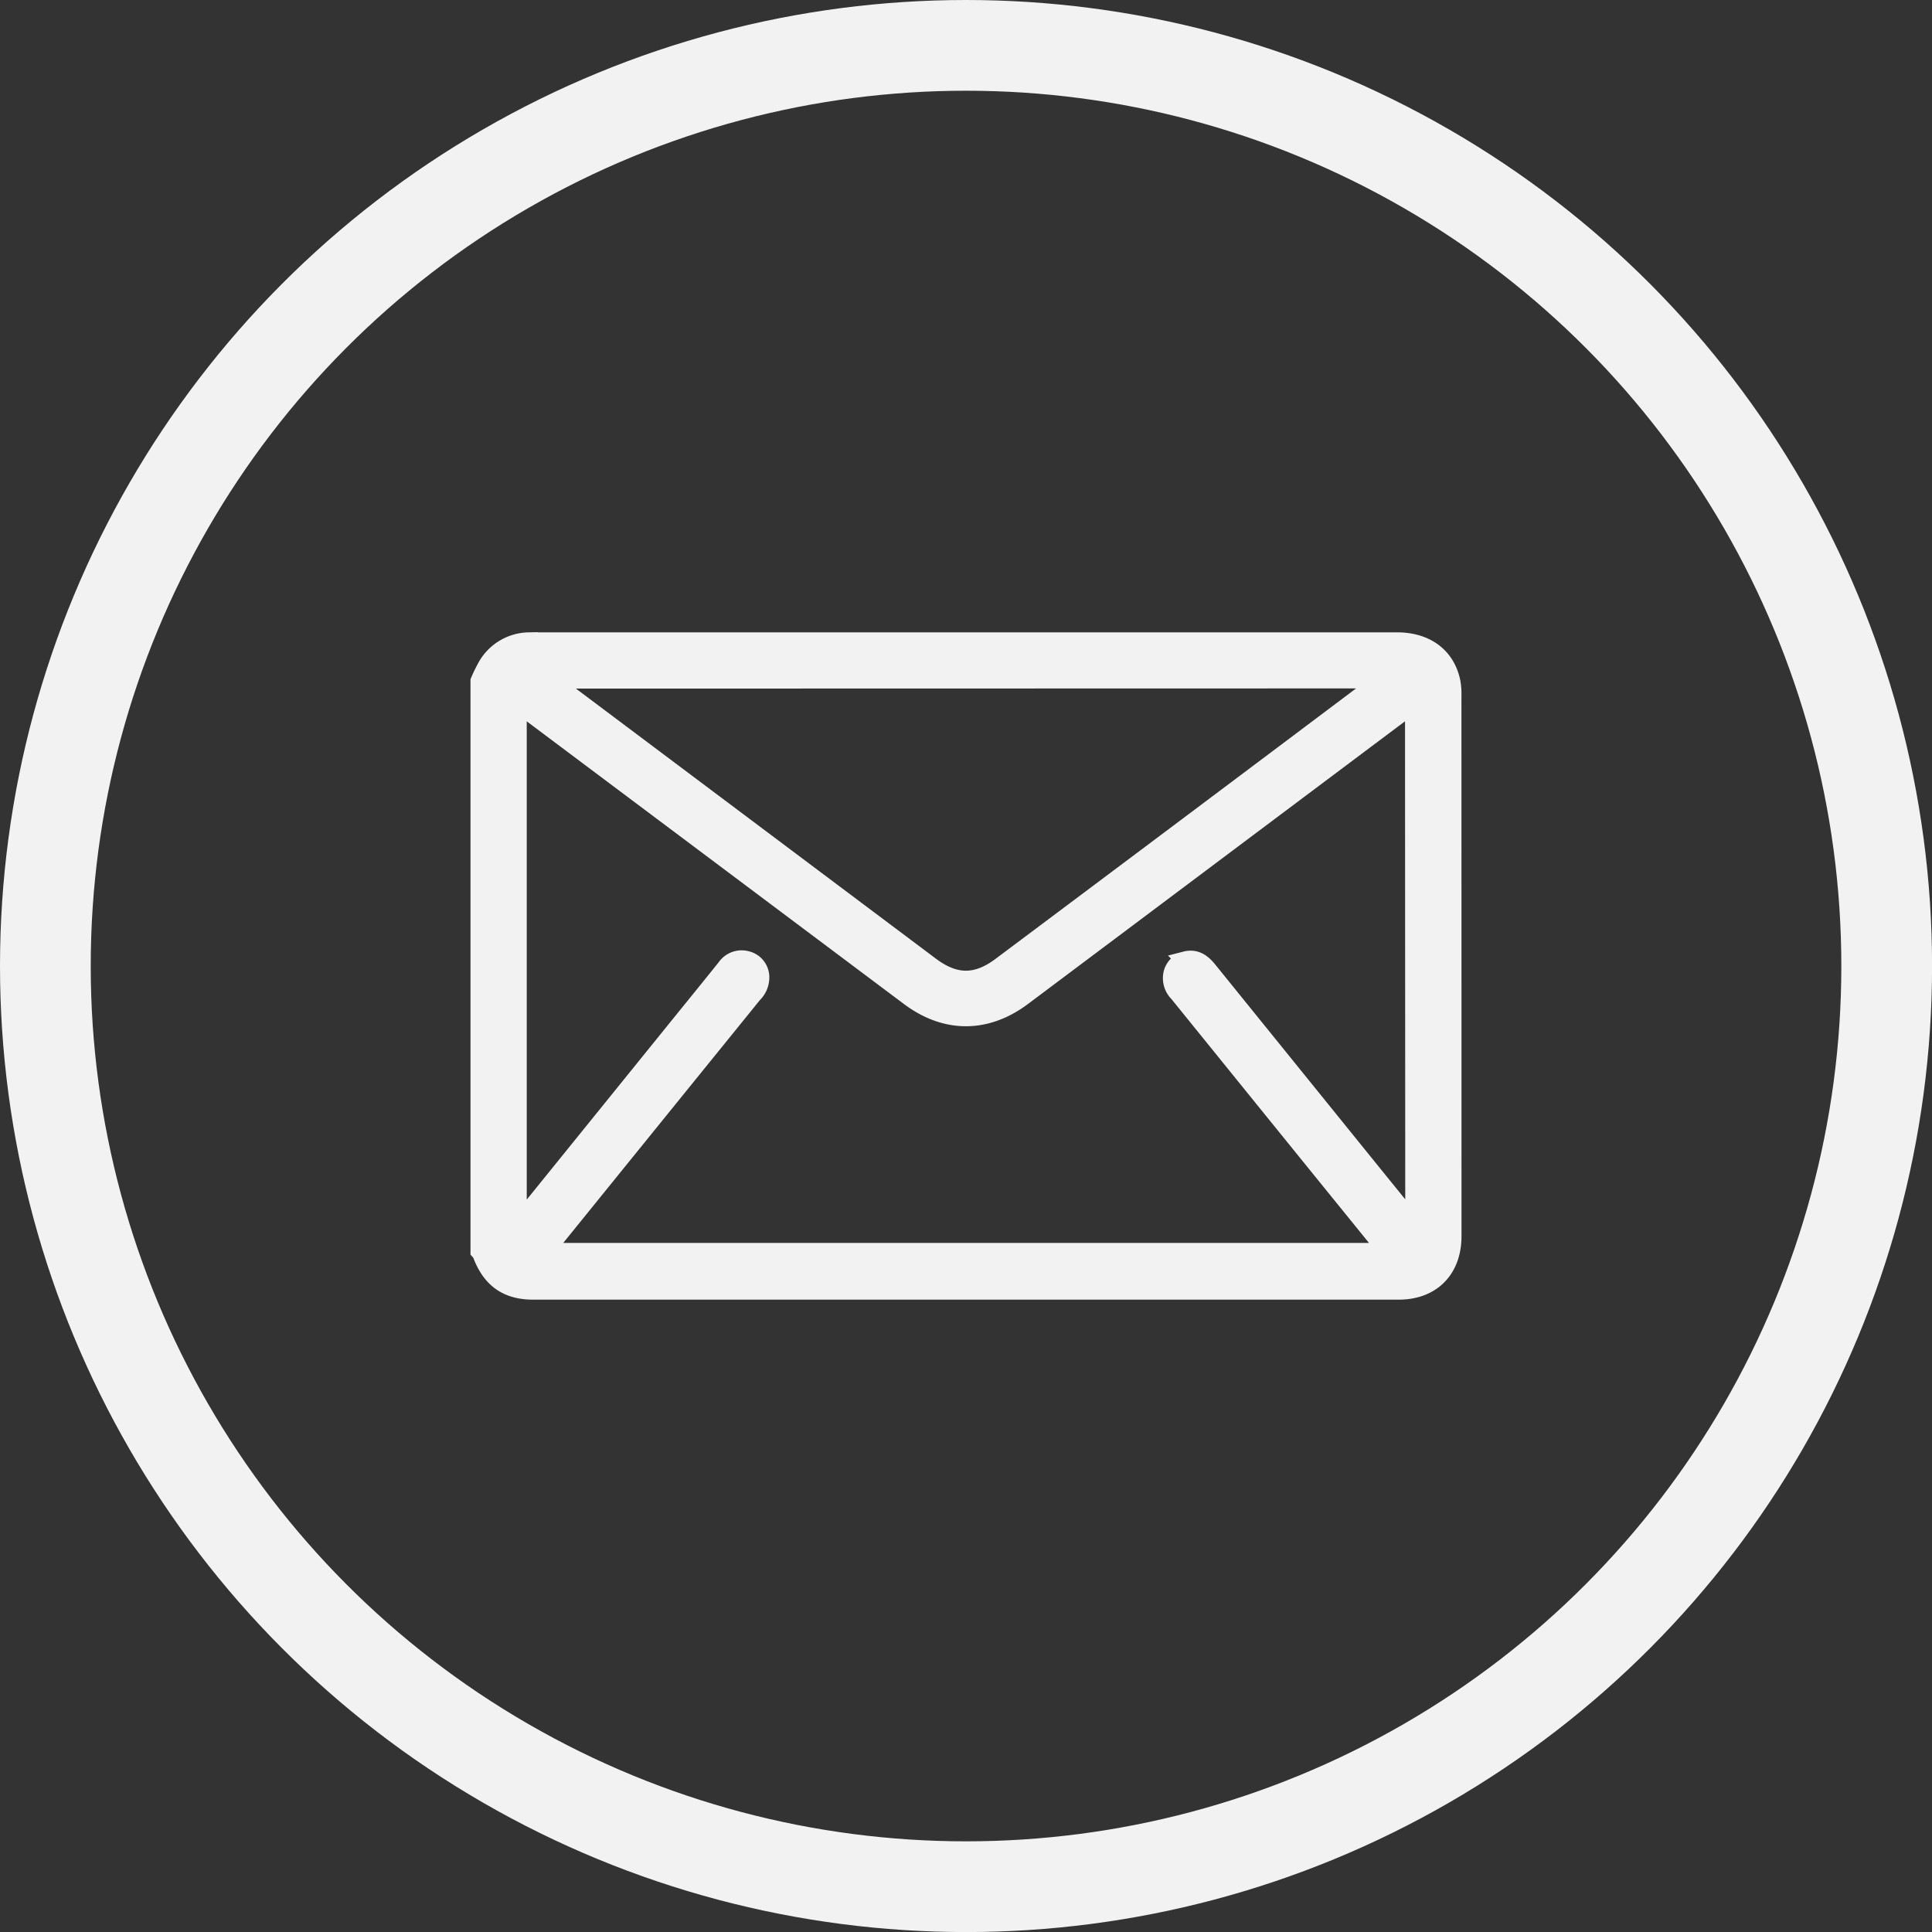 <svg xmlns="http://www.w3.org/2000/svg" viewBox="0 0 319.43 319.43"><rect x="0" y="0" width="319.43" height="319.43" fill="#333333" stroke="none"/><defs><style>.cls-1{fill:#f2f2f2;stroke-width:3px;}.cls-1,.cls-2{stroke:#f2f2f2;stroke-miterlimit:10;}.cls-2{fill:none;stroke-width:15px;}</style></defs><g id="Calque_2" data-name="Calque 2"><g id="txt"><path class="cls-1" d="M240.13,115a11.31,11.31,0,0,0-.15-2.18c-.87-4.29-4.2-6.77-9-6.77q-71.24,0-142.46,0c-.37,0-.73,0-1.1,0A8.18,8.18,0,0,0,80.58,110a24.33,24.33,0,0,0-1.29,2.61v94.25c.1.11.24.21.28.34,1.53,4.21,4.21,6.18,8.59,6.18H231.25c5.45,0,8.89-3.49,8.89-9Q240.14,159.72,240.13,115Zm-11.72-2.68c-.1.46-.51.61-.81.83q-31,23.31-62.11,46.59c-4,3-7.57,3-11.6,0L92.15,113.42c-.4-.3-.78-.6-1.38-1.07Zm5.43,90.2c-2.09-2.56-4-4.93-5.93-7.3q-14.11-17.44-28.23-34.9c-1-1.2-2.09-1.93-3.65-1.53a2.94,2.94,0,0,0-2.22,2.4,3.47,3.47,0,0,0,1,3q11.33,14,22.62,27.94L229.49,207H90c.4-.5.76-1,1.13-1.42q16.69-20.62,33.39-41.23a3.83,3.83,0,0,0,1.17-3,2.92,2.92,0,0,0-2.19-2.6,3.14,3.14,0,0,0-3.47,1.24c-2.78,3.47-5.59,6.92-8.39,10.38L86.22,201.8l-.63.76v-86.3L89,118.82l61.38,46c6,4.48,12.65,4.47,18.65,0l63.27-47.44,1.5-1.1Z"/><circle class="cls-2" cx="159.72" cy="159.72" r="152.22"/></g></g></svg>